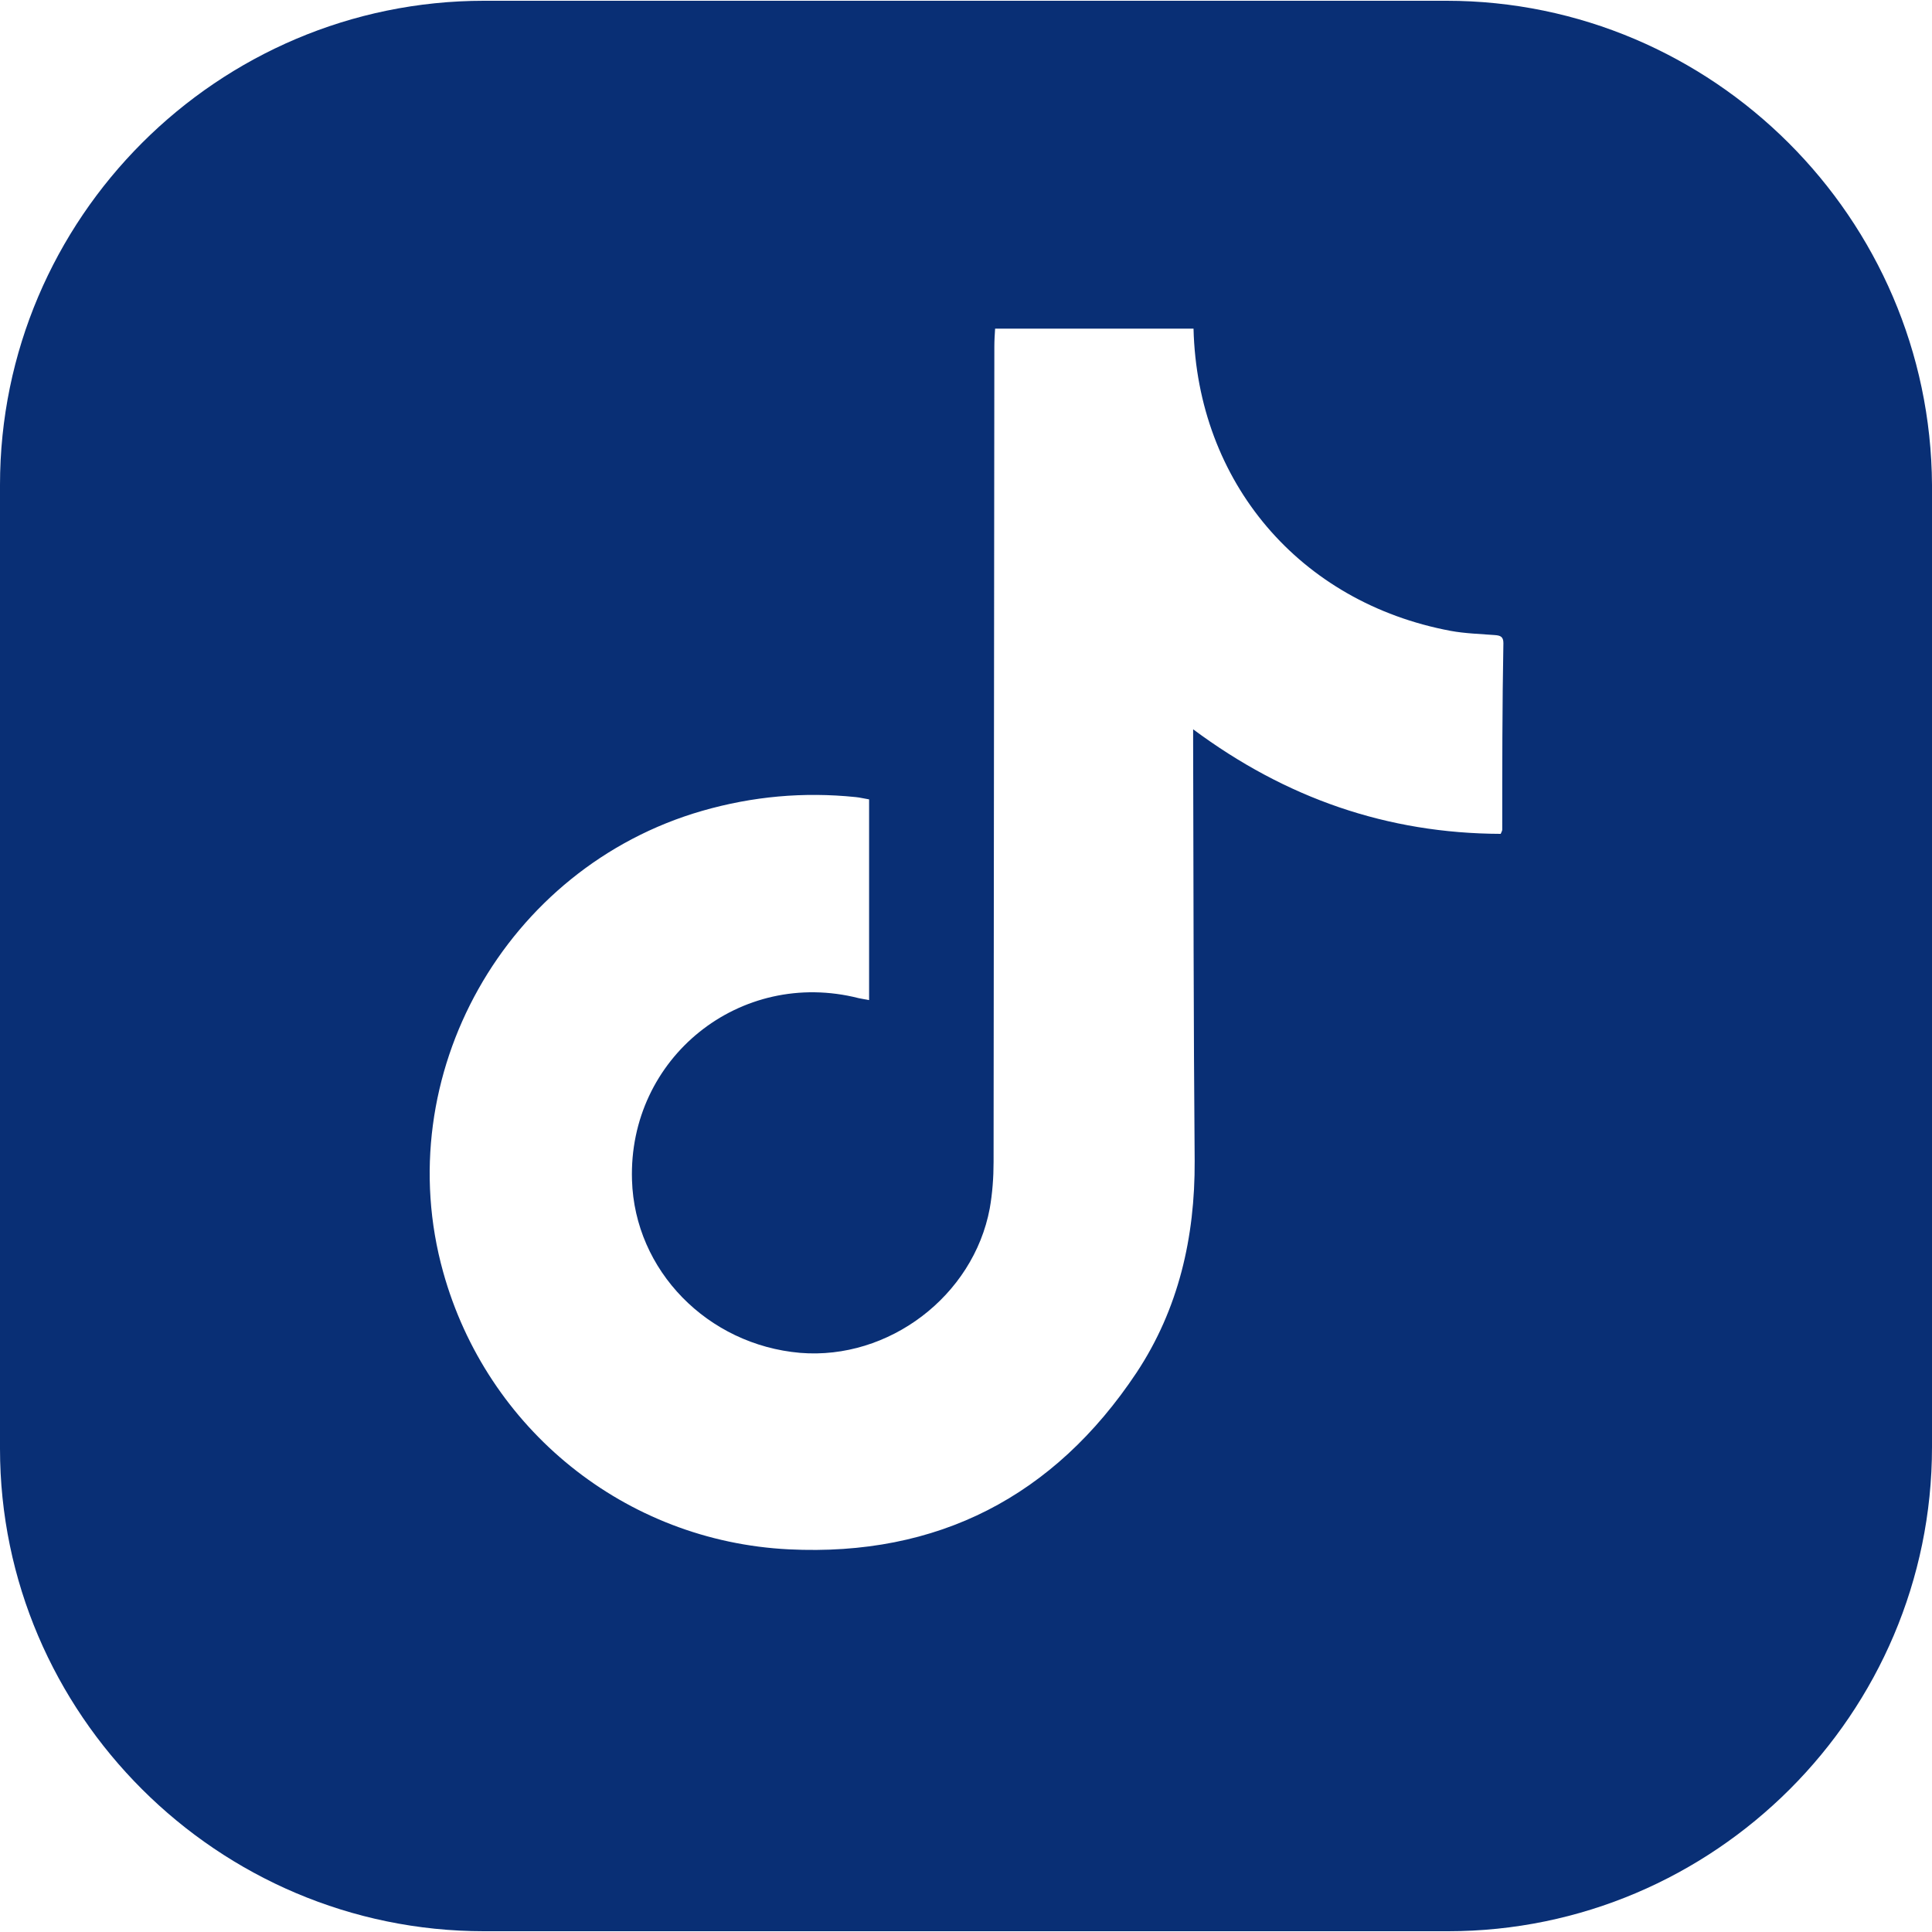 <?xml version="1.0" encoding="utf-8"?>
<!-- Generator: Adobe Illustrator 25.0.1, SVG Export Plug-In . SVG Version: 6.00 Build 0)  -->
<svg version="1.1" id="Layer_1" xmlns="http://www.w3.org/2000/svg" xmlns:xlink="http://www.w3.org/1999/xlink" x="0px" y="0px"
	 viewBox="0 0 504.4 504.4" style="enable-background:new 0 0 504.4 504.4;" xml:space="preserve">
<style type="text/css">
	.st0{fill:#092f75;}
</style>
<path class="st0" d="M377.6,0.2H126.4C56.8,0.2,0,57,0,126.6v251.6c0,69.2,56.8,126,126.4,126H378c69.6,0,126.4-56.8,126.4-126.4
	V126.6C504,57,447.2,0.2,377.6,0.2z M392.2,216.6c0,0.3-0.2,0.6-0.4,1.1c-29.6-0.1-56.1-9.3-80.3-27.3c0,1.7,0,2.8,0,3.9
	c0.1,36.3,0.1,72.5,0.4,108.8c0.1,19.9-4.2,38.7-15.2,55.3c-21.5,32.3-51.9,48-90.7,46.1c-42.8-2.1-78.9-31.4-90.3-72.4
	c-14.3-51.3,16.3-105.6,67.6-120.4c13.2-3.8,26.5-5,40.1-3.6c1.1,0.1,2.2,0.4,3.5,0.6c0,17.4,0,34.7,0,52.4c-1-0.2-1.8-0.3-2.7-0.5
	c-31-7.9-60.2,15.6-59.2,47.5c0.7,23.6,19.7,43,43.9,45.1c23.1,1.9,45.2-14.8,49.5-37.7c0.7-4,1-8.1,1-12.1
	c0.1-71,0.1-141.9,0.2-212.9c0-1.6,0.1-3.1,0.2-4.7c17.3,0,34.5,0,51.8,0c1,40.1,27.7,71.5,67.1,78.9c3.8,0.7,7.6,0.8,11.5,1.1
	c1.5,0.1,2.3,0.4,2.3,2.1C392.2,184.2,392.2,200.4,392.2,216.6z"/>
</svg>
